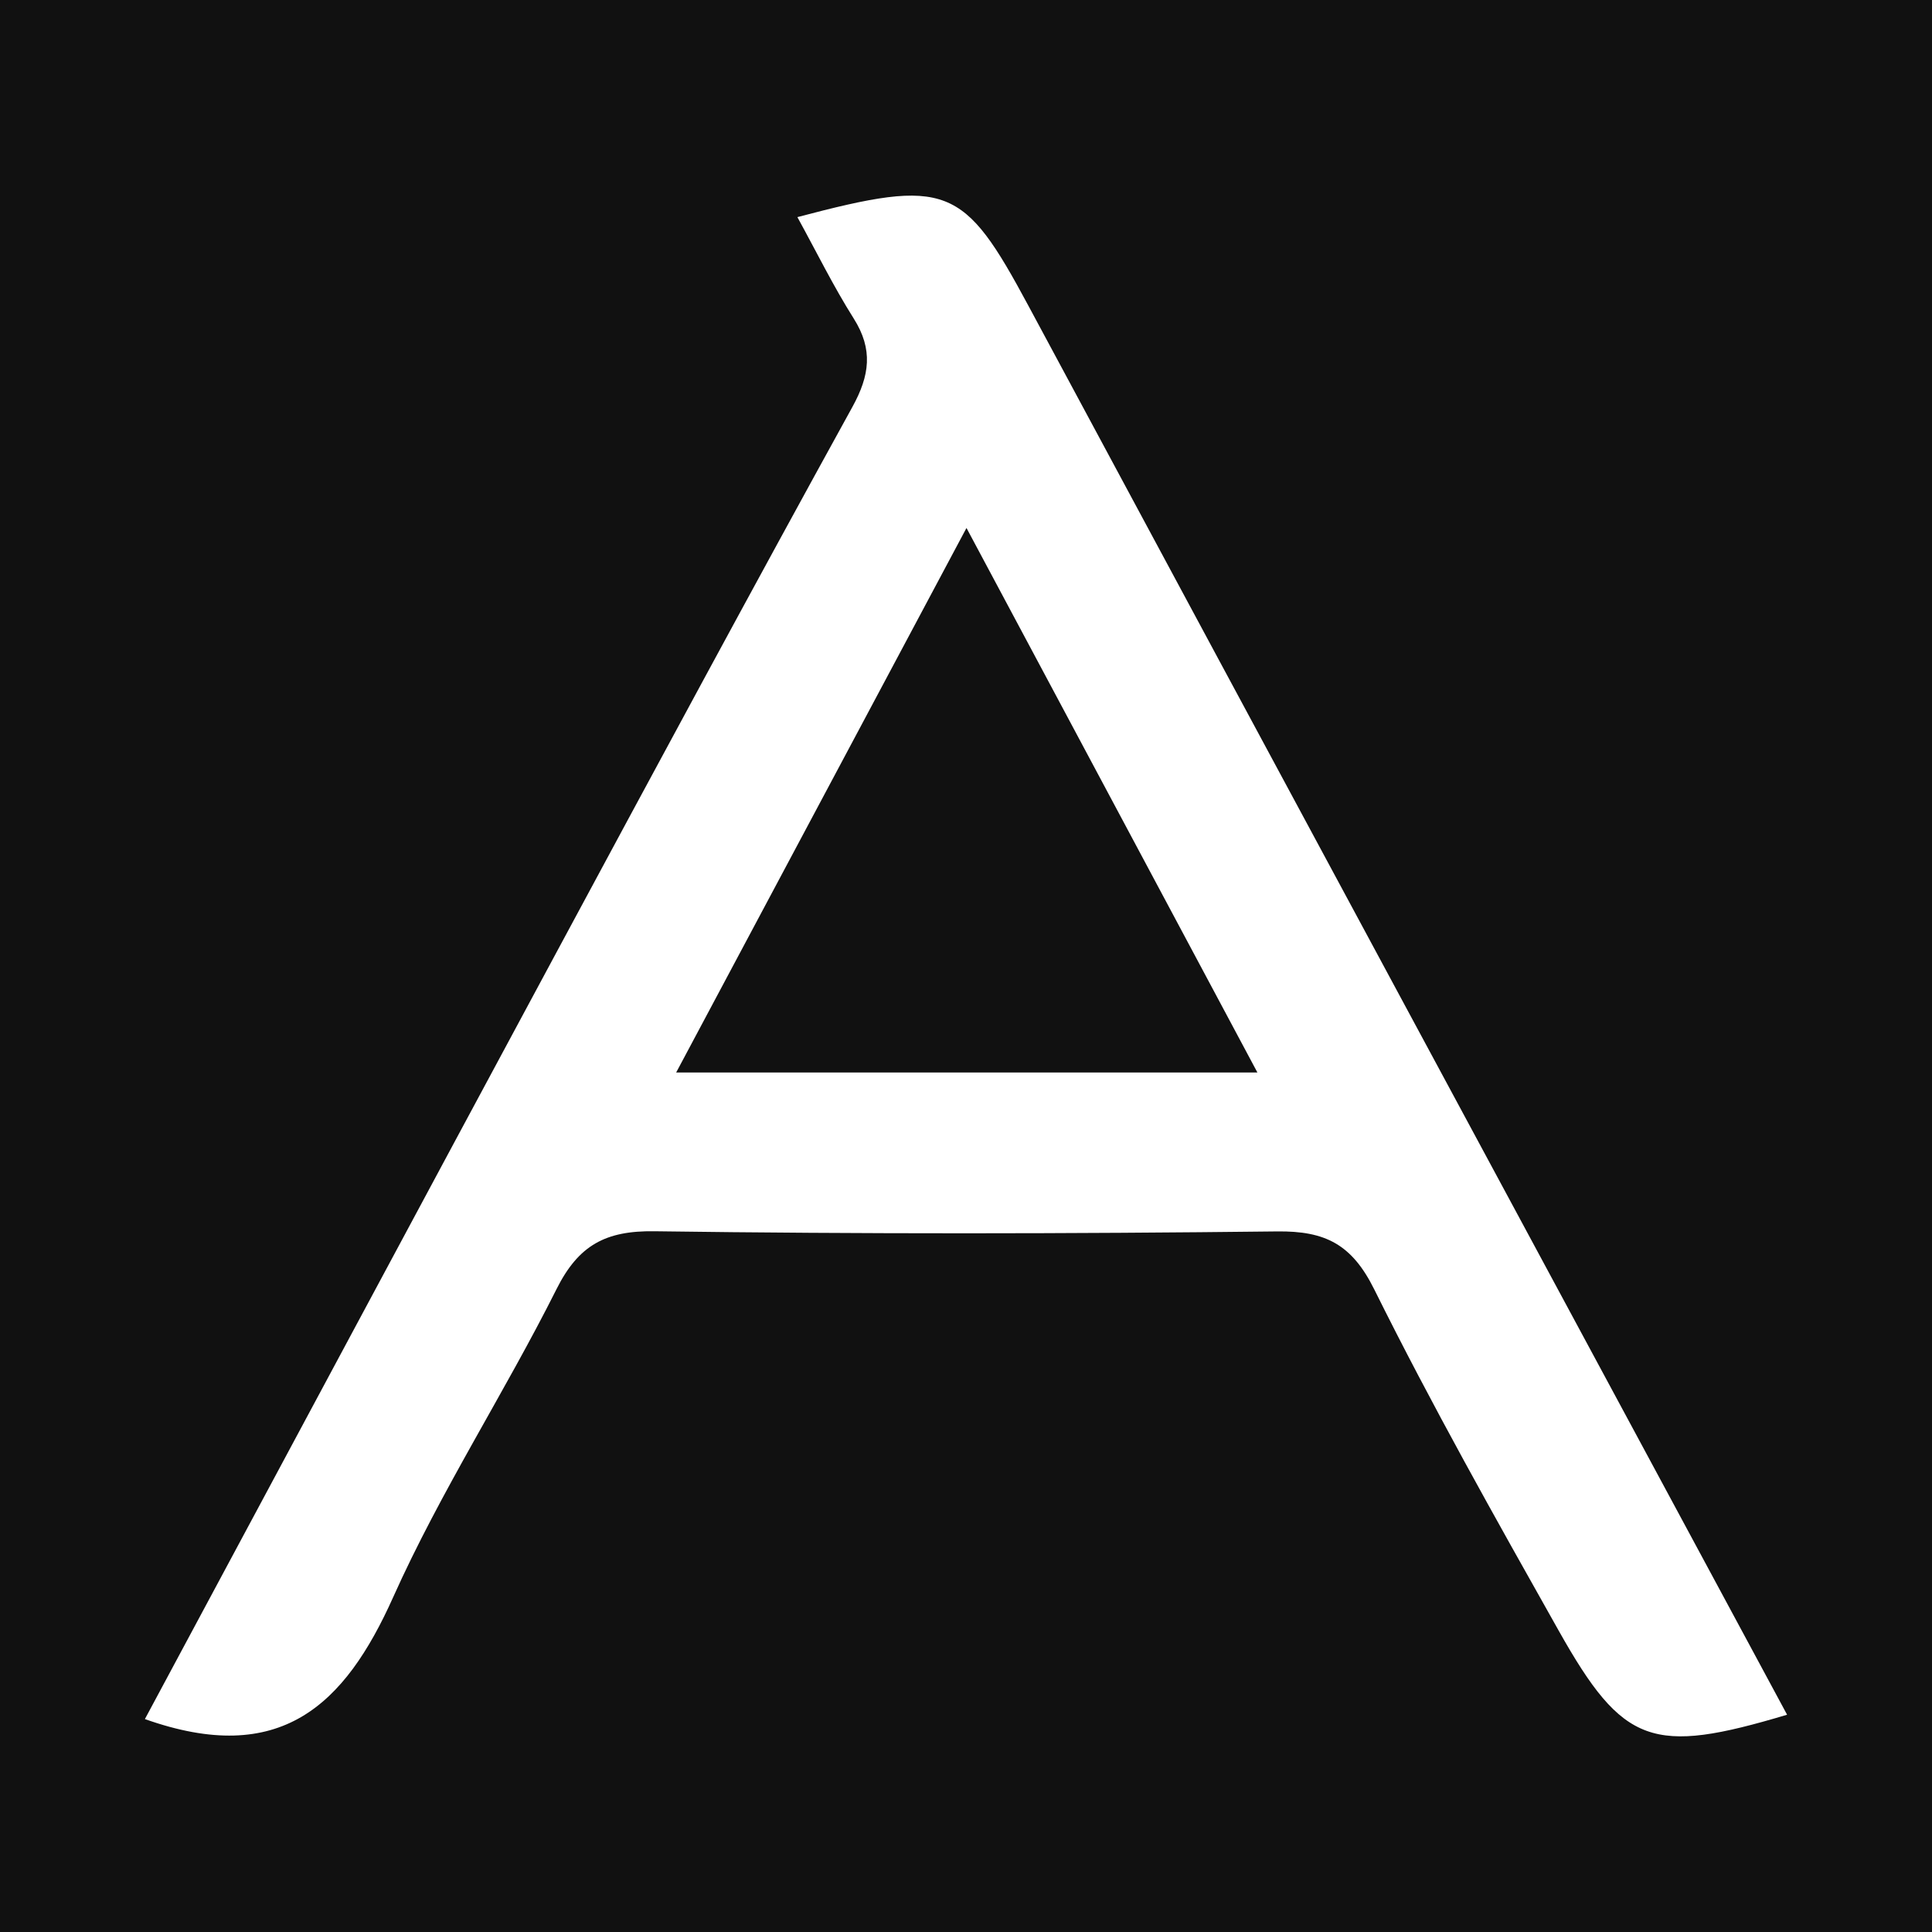 <?xml version="1.0" encoding="utf-8"?>
<!-- Generator: Adobe Illustrator 17.0.0, SVG Export Plug-In . SVG Version: 6.00 Build 0)  -->
<!DOCTYPE svg PUBLIC "-//W3C//DTD SVG 1.1//EN" "http://www.w3.org/Graphics/SVG/1.1/DTD/svg11.dtd">
<svg version="1.1" id="Layer_1" xmlns="http://www.w3.org/2000/svg" xmlns:xlink="http://www.w3.org/1999/xlink" x="0px" y="0px"
	 width="200px" height="200px" viewBox="0 0 200 200" enable-background="new 0 0 200 200" xml:space="preserve">
<rect fill="#111111" width="200" height="200"/>
<path fill="#FFFFFF" d="M106.467,31.664c-6.722-12.511-8.378-13.294-23.922-9.188c1.986,3.612,3.73,7.17,5.834,10.5
	c2.022,3.199,1.656,5.892-0.137,9.146C77.917,60.864,67.77,79.704,57.628,98.546C43.391,124.996,29.212,151.476,15,177.958
	c14.015,4.975,20.679-1.408,25.701-12.619c4.908-10.956,11.52-21.136,16.912-31.894c2.282-4.552,5.079-6.055,10.135-5.986
	c21.486,0.294,42.98,0.264,64.468,0.017c4.975-0.057,7.726,1.326,10.049,6.007c5.949,11.983,12.528,23.662,19.094,35.328
	c6.679,11.866,9.687,12.872,23.64,8.697C158.798,128.866,132.592,80.287,106.467,31.664z M69.996,111.025
	c10.001-18.758,19.596-36.754,30.054-56.37c10.524,19.699,20.067,37.56,30.116,56.37C109.697,111.025,90.719,111.025,69.996,111.025
	z"/>
</svg>

